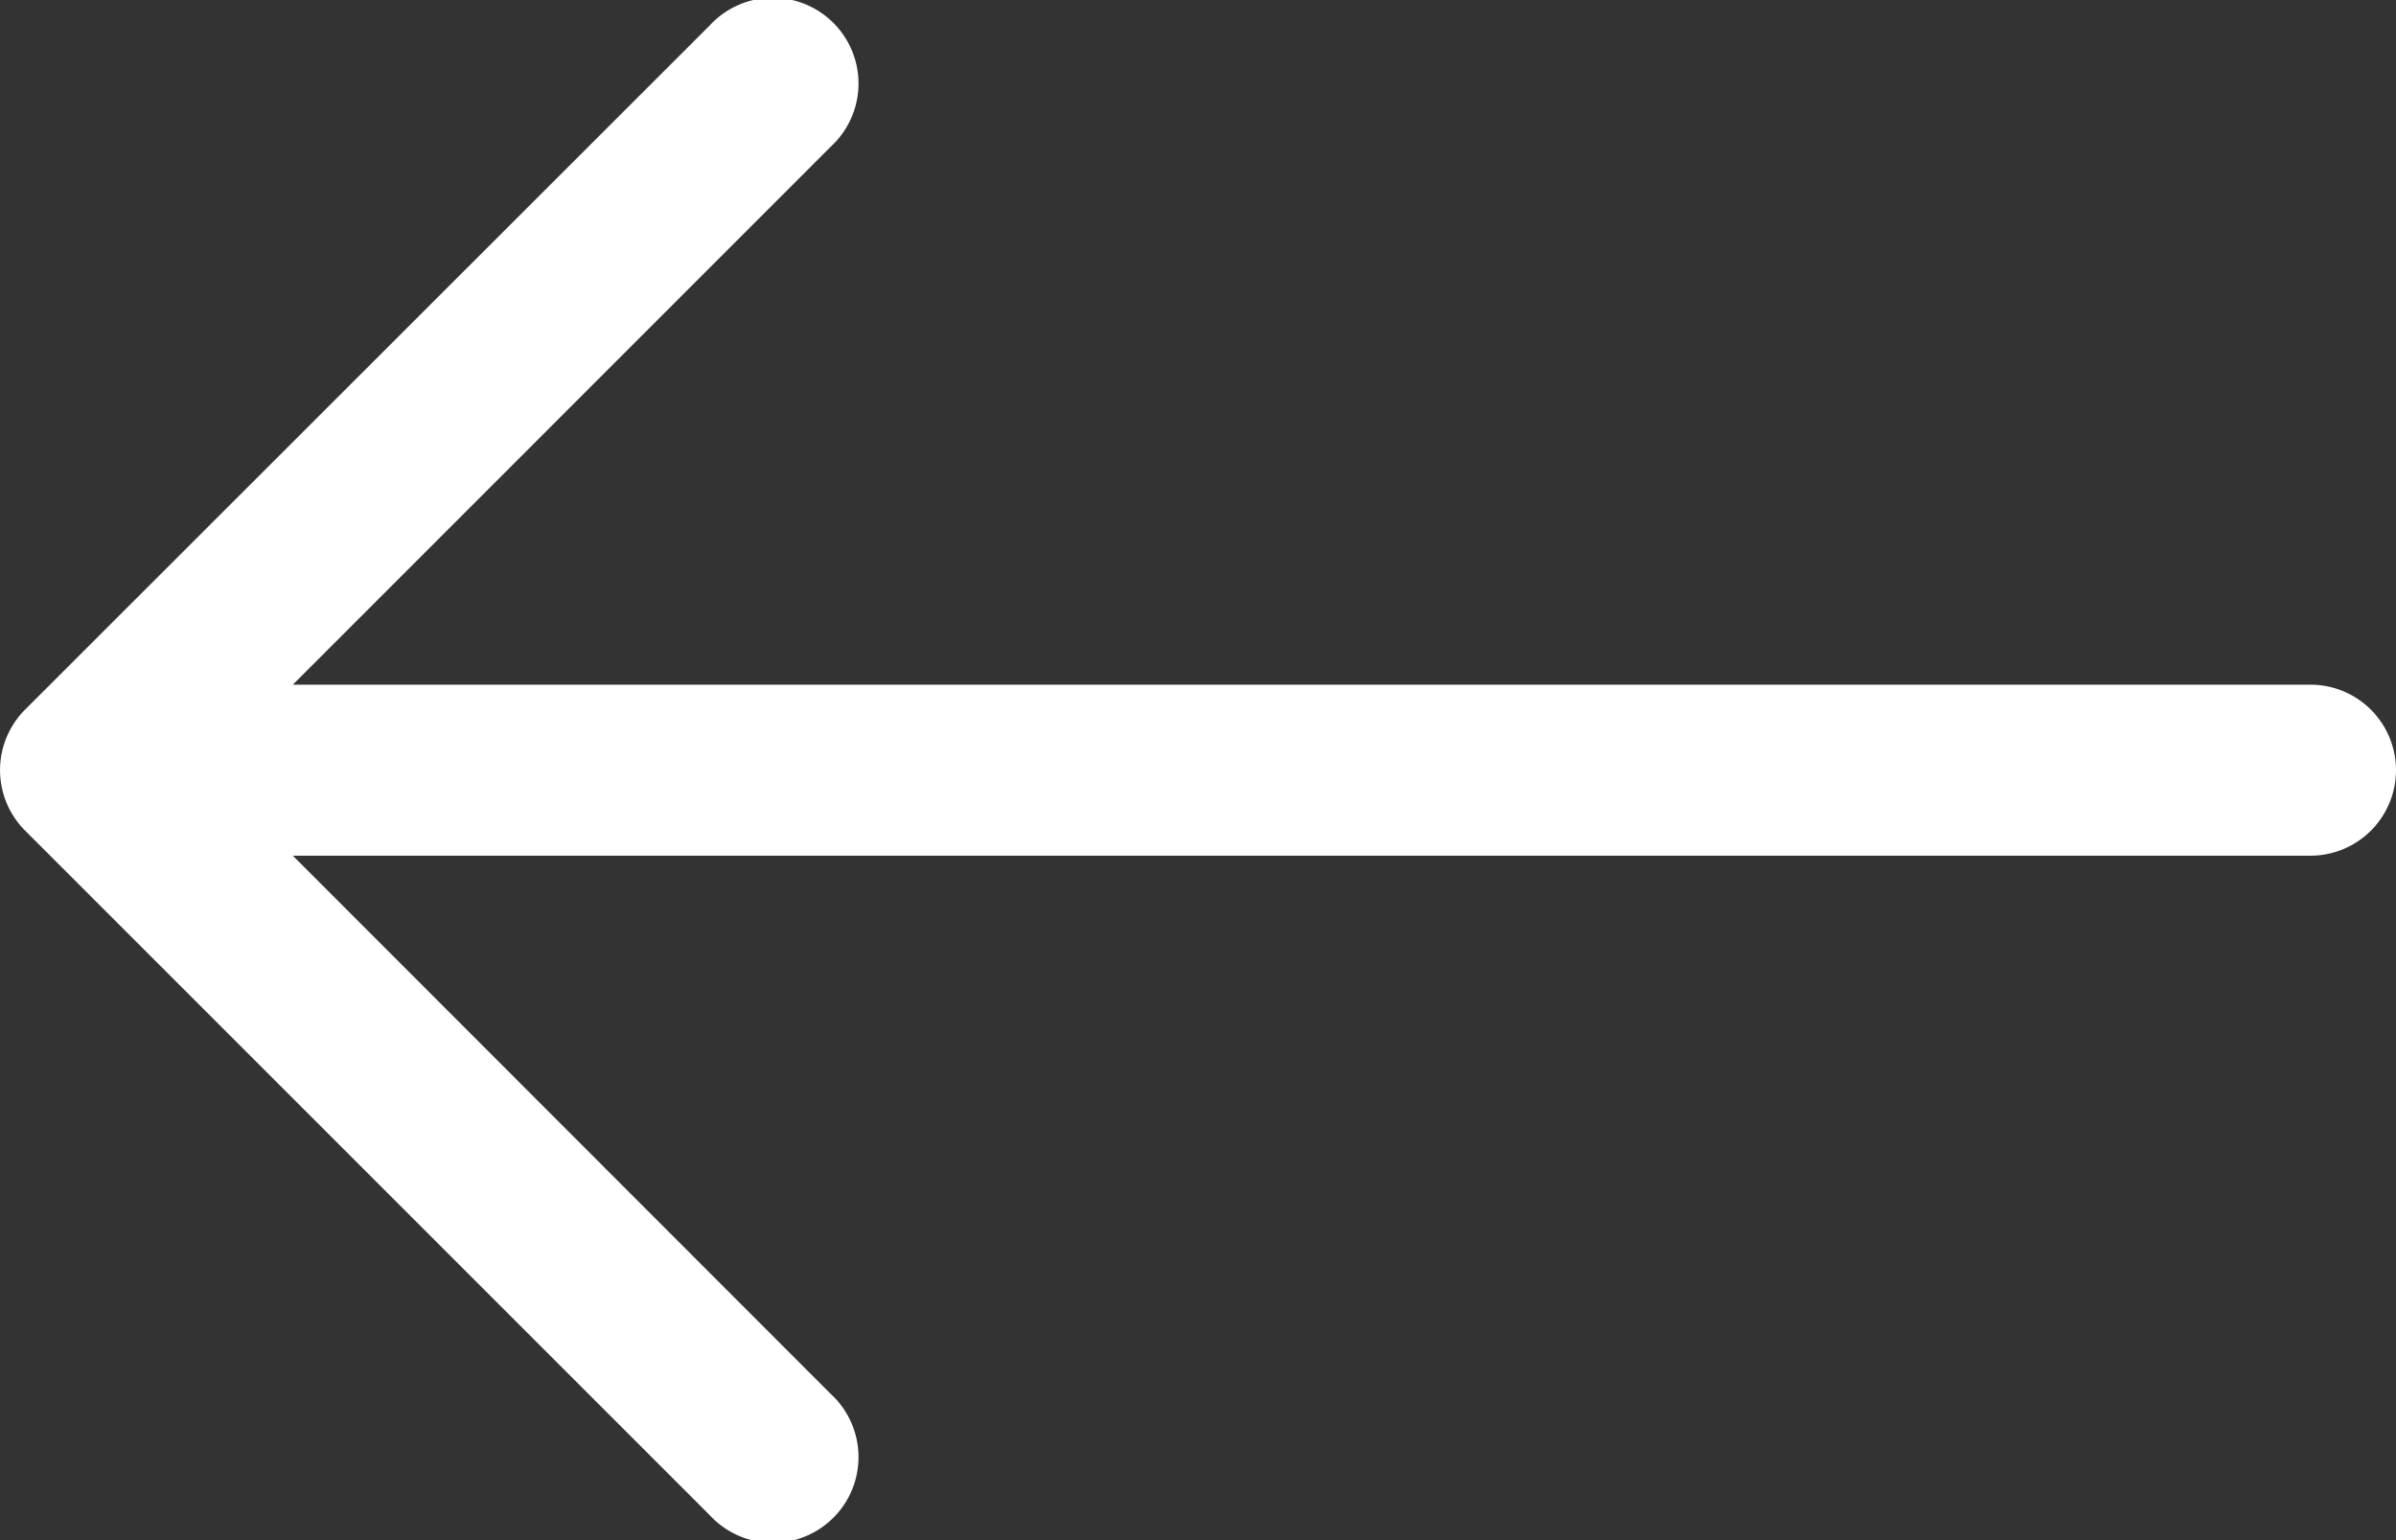<svg xmlns="http://www.w3.org/2000/svg" width="18" height="11.572" viewBox="0 0 18 11.572">
  <rect x="0" y="0" width="18" height="11.572" fill="#333333" stroke="none"/>
  <path id="arrow-right" d="M19,9.286a.643.643,0,0,0-.643-.643H3.2L7.242,4.6a.644.644,0,1,0-.91-.91L1.189,8.83a.643.643,0,0,0,0,.91l5.143,5.143a.644.644,0,1,0,.91-.91L3.2,9.928H18.357A.643.643,0,0,0,19,9.286" transform="translate(-1 -3.499)" fill="#fff" fill-rule="evenodd"/>
</svg>
